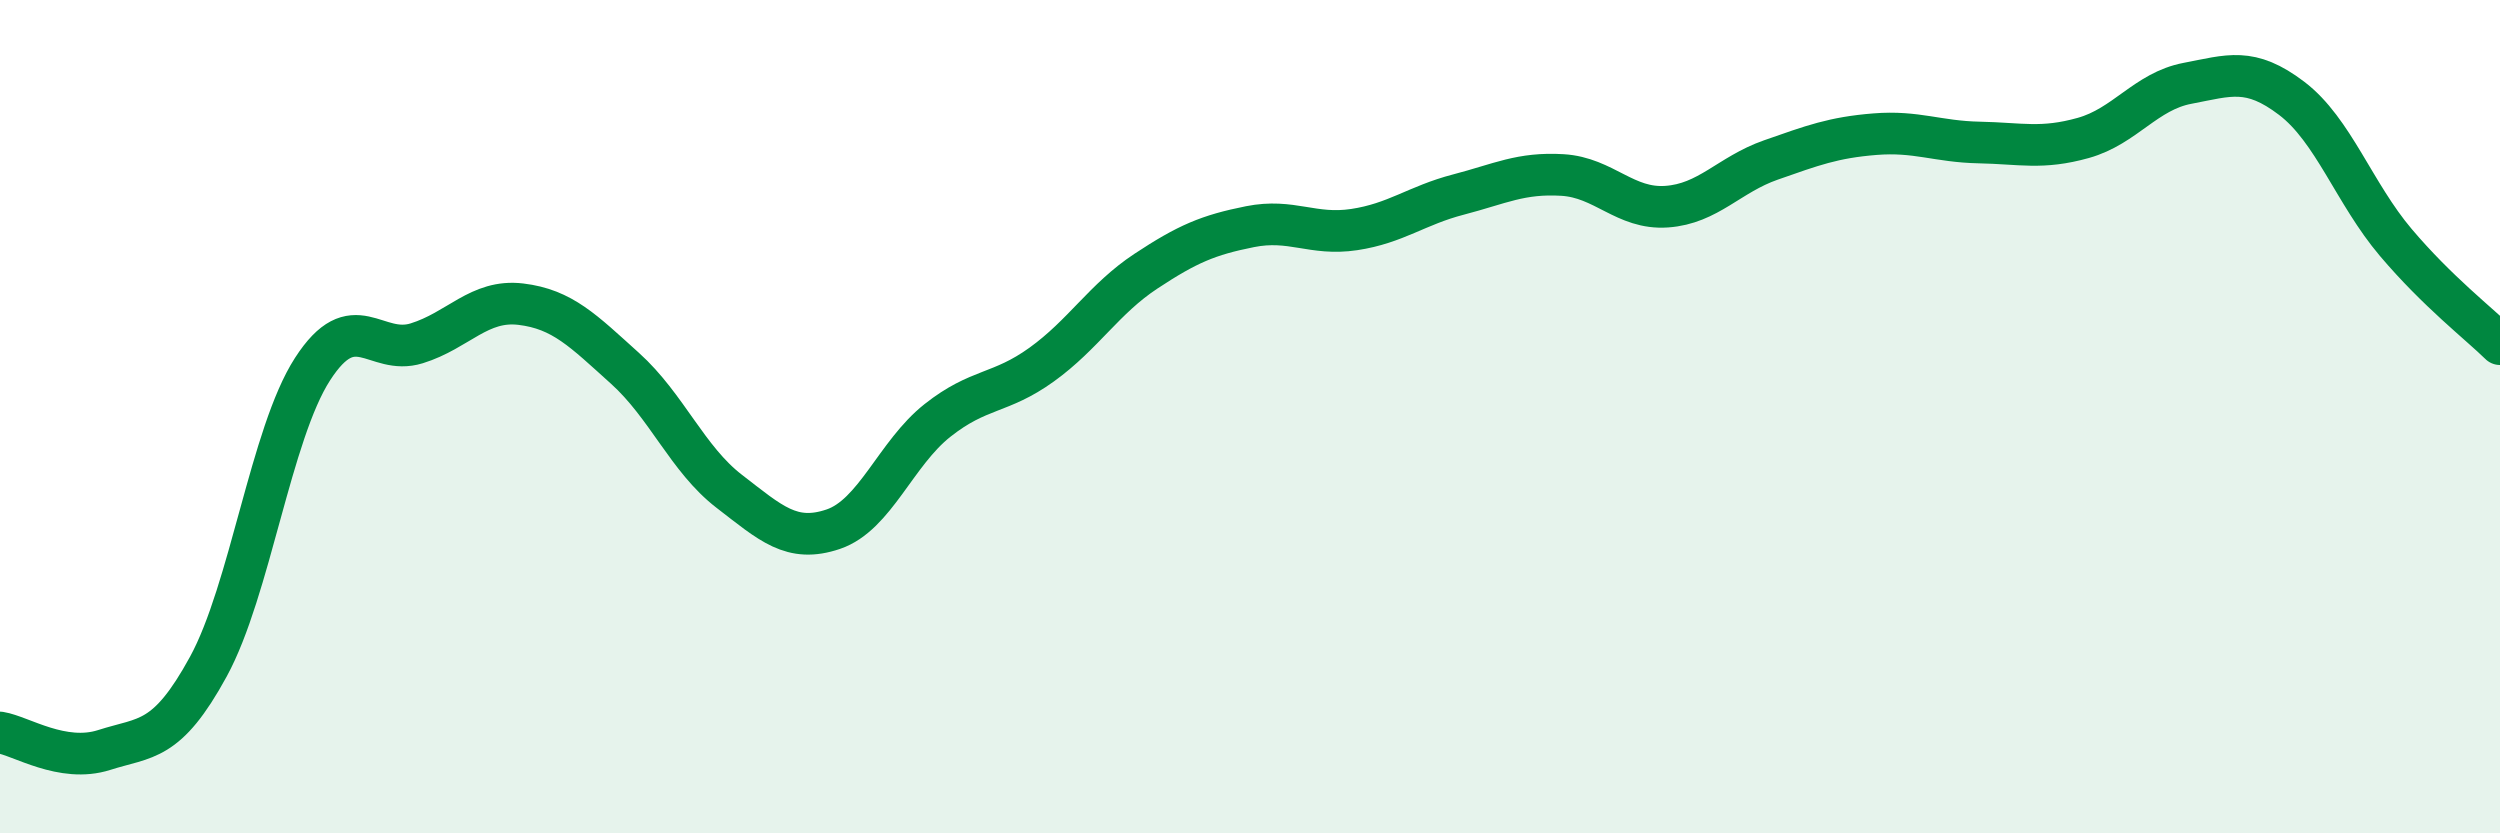 
    <svg width="60" height="20" viewBox="0 0 60 20" xmlns="http://www.w3.org/2000/svg">
      <path
        d="M 0,17.58 C 0.5,17.66 1.5,18.32 2.5,18 C 3.5,17.68 4,17.83 5,16 C 6,14.17 6.5,10.41 7.5,8.86 C 8.5,7.31 9,8.55 10,8.24 C 11,7.93 11.5,7.18 12.5,7.3 C 13.5,7.42 14,7.94 15,8.84 C 16,9.74 16.5,11.02 17.5,11.79 C 18.5,12.56 19,13.04 20,12.7 C 21,12.36 21.5,10.88 22.5,10.09 C 23.5,9.3 24,9.47 25,8.75 C 26,8.03 26.5,7.17 27.5,6.51 C 28.5,5.85 29,5.64 30,5.44 C 31,5.24 31.5,5.66 32.5,5.51 C 33.5,5.36 34,4.93 35,4.67 C 36,4.41 36.5,4.14 37.5,4.2 C 38.5,4.26 39,5.03 40,4.96 C 41,4.89 41.5,4.19 42.5,3.84 C 43.5,3.49 44,3.3 45,3.22 C 46,3.14 46.5,3.4 47.5,3.42 C 48.5,3.44 49,3.59 50,3.31 C 51,3.03 51.5,2.19 52.5,2 C 53.5,1.81 54,1.6 55,2.36 C 56,3.12 56.5,4.64 57.5,5.82 C 58.5,7 59.5,7.77 60,8.26L60 20L0 20Z"
        fill="#008740"
        opacity="0.1"
        stroke-linecap="round"
        stroke-linejoin="round"
      />
      <path
        d="M 0,17.58 C 0.5,17.66 1.5,18.32 2.5,18 C 3.5,17.68 4,17.83 5,16 C 6,14.17 6.5,10.41 7.5,8.86 C 8.5,7.31 9,8.55 10,8.24 C 11,7.93 11.5,7.18 12.5,7.3 C 13.5,7.42 14,7.94 15,8.84 C 16,9.74 16.5,11.02 17.5,11.79 C 18.5,12.56 19,13.04 20,12.7 C 21,12.36 21.5,10.88 22.5,10.09 C 23.5,9.3 24,9.47 25,8.75 C 26,8.03 26.5,7.17 27.5,6.51 C 28.5,5.85 29,5.64 30,5.44 C 31,5.24 31.5,5.66 32.5,5.51 C 33.5,5.36 34,4.93 35,4.67 C 36,4.41 36.5,4.14 37.5,4.2 C 38.5,4.26 39,5.03 40,4.96 C 41,4.89 41.5,4.19 42.5,3.84 C 43.5,3.49 44,3.3 45,3.22 C 46,3.14 46.5,3.4 47.5,3.42 C 48.5,3.44 49,3.59 50,3.31 C 51,3.03 51.5,2.19 52.5,2 C 53.5,1.81 54,1.6 55,2.36 C 56,3.12 56.5,4.64 57.5,5.82 C 58.5,7 59.5,7.77 60,8.26"
        stroke="#008740"
        stroke-width="1"
        fill="none"
        stroke-linecap="round"
        stroke-linejoin="round"
      />
    </svg>
  